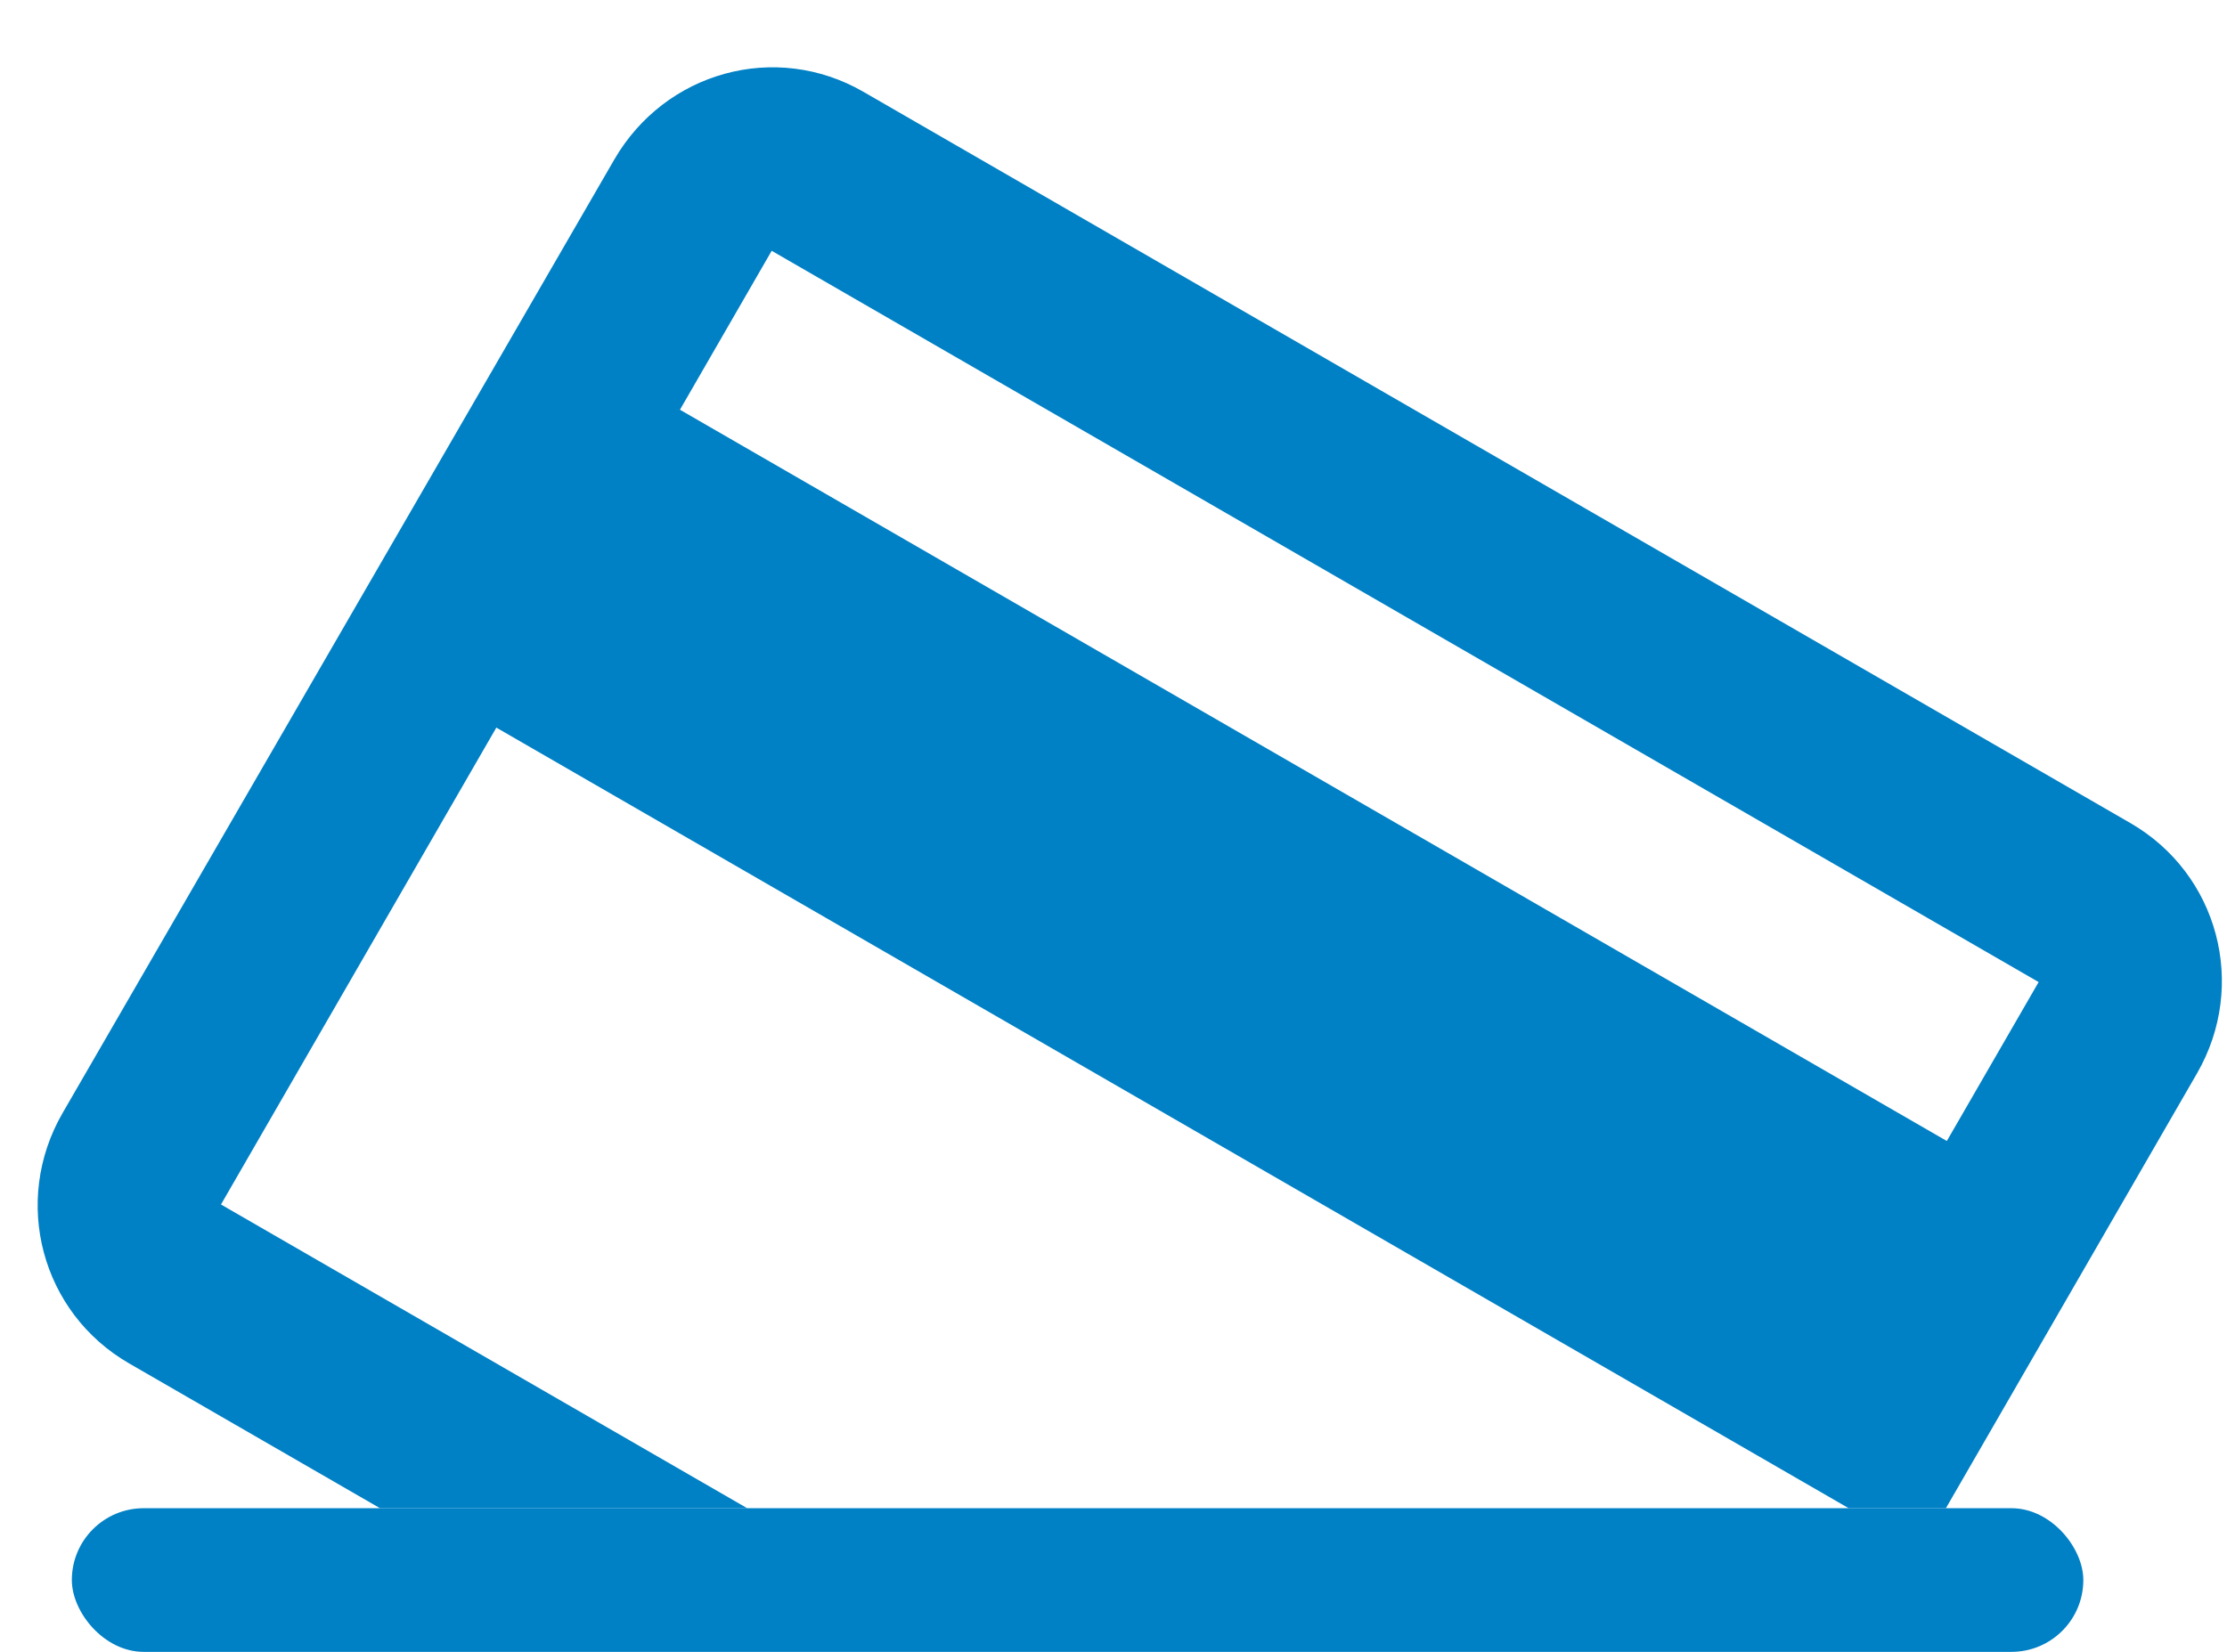 <svg width="31" height="23" viewBox="0 0 31 23" fill="none" xmlns="http://www.w3.org/2000/svg">
<path fill-rule="evenodd" clip-rule="evenodd" d="M12.02 1.279L29.655 11.46C30.879 12.167 31.291 13.718 30.582 14.946L27.087 21H25.734L6.909 10.131L3.076 16.771L10.401 21H5.29L1.798 18.984C0.574 18.278 0.162 16.726 0.871 15.498L8.549 2.225C9.258 0.997 10.797 0.572 12.02 1.279ZM9.465 5.705L27.1 15.887L28.378 13.674L10.742 3.492L9.465 5.705Z" fill="#0080C5"/>
<rect x="1" y="21" width="28" height="2" rx="1" fill="#0080C5"/>
</svg>
